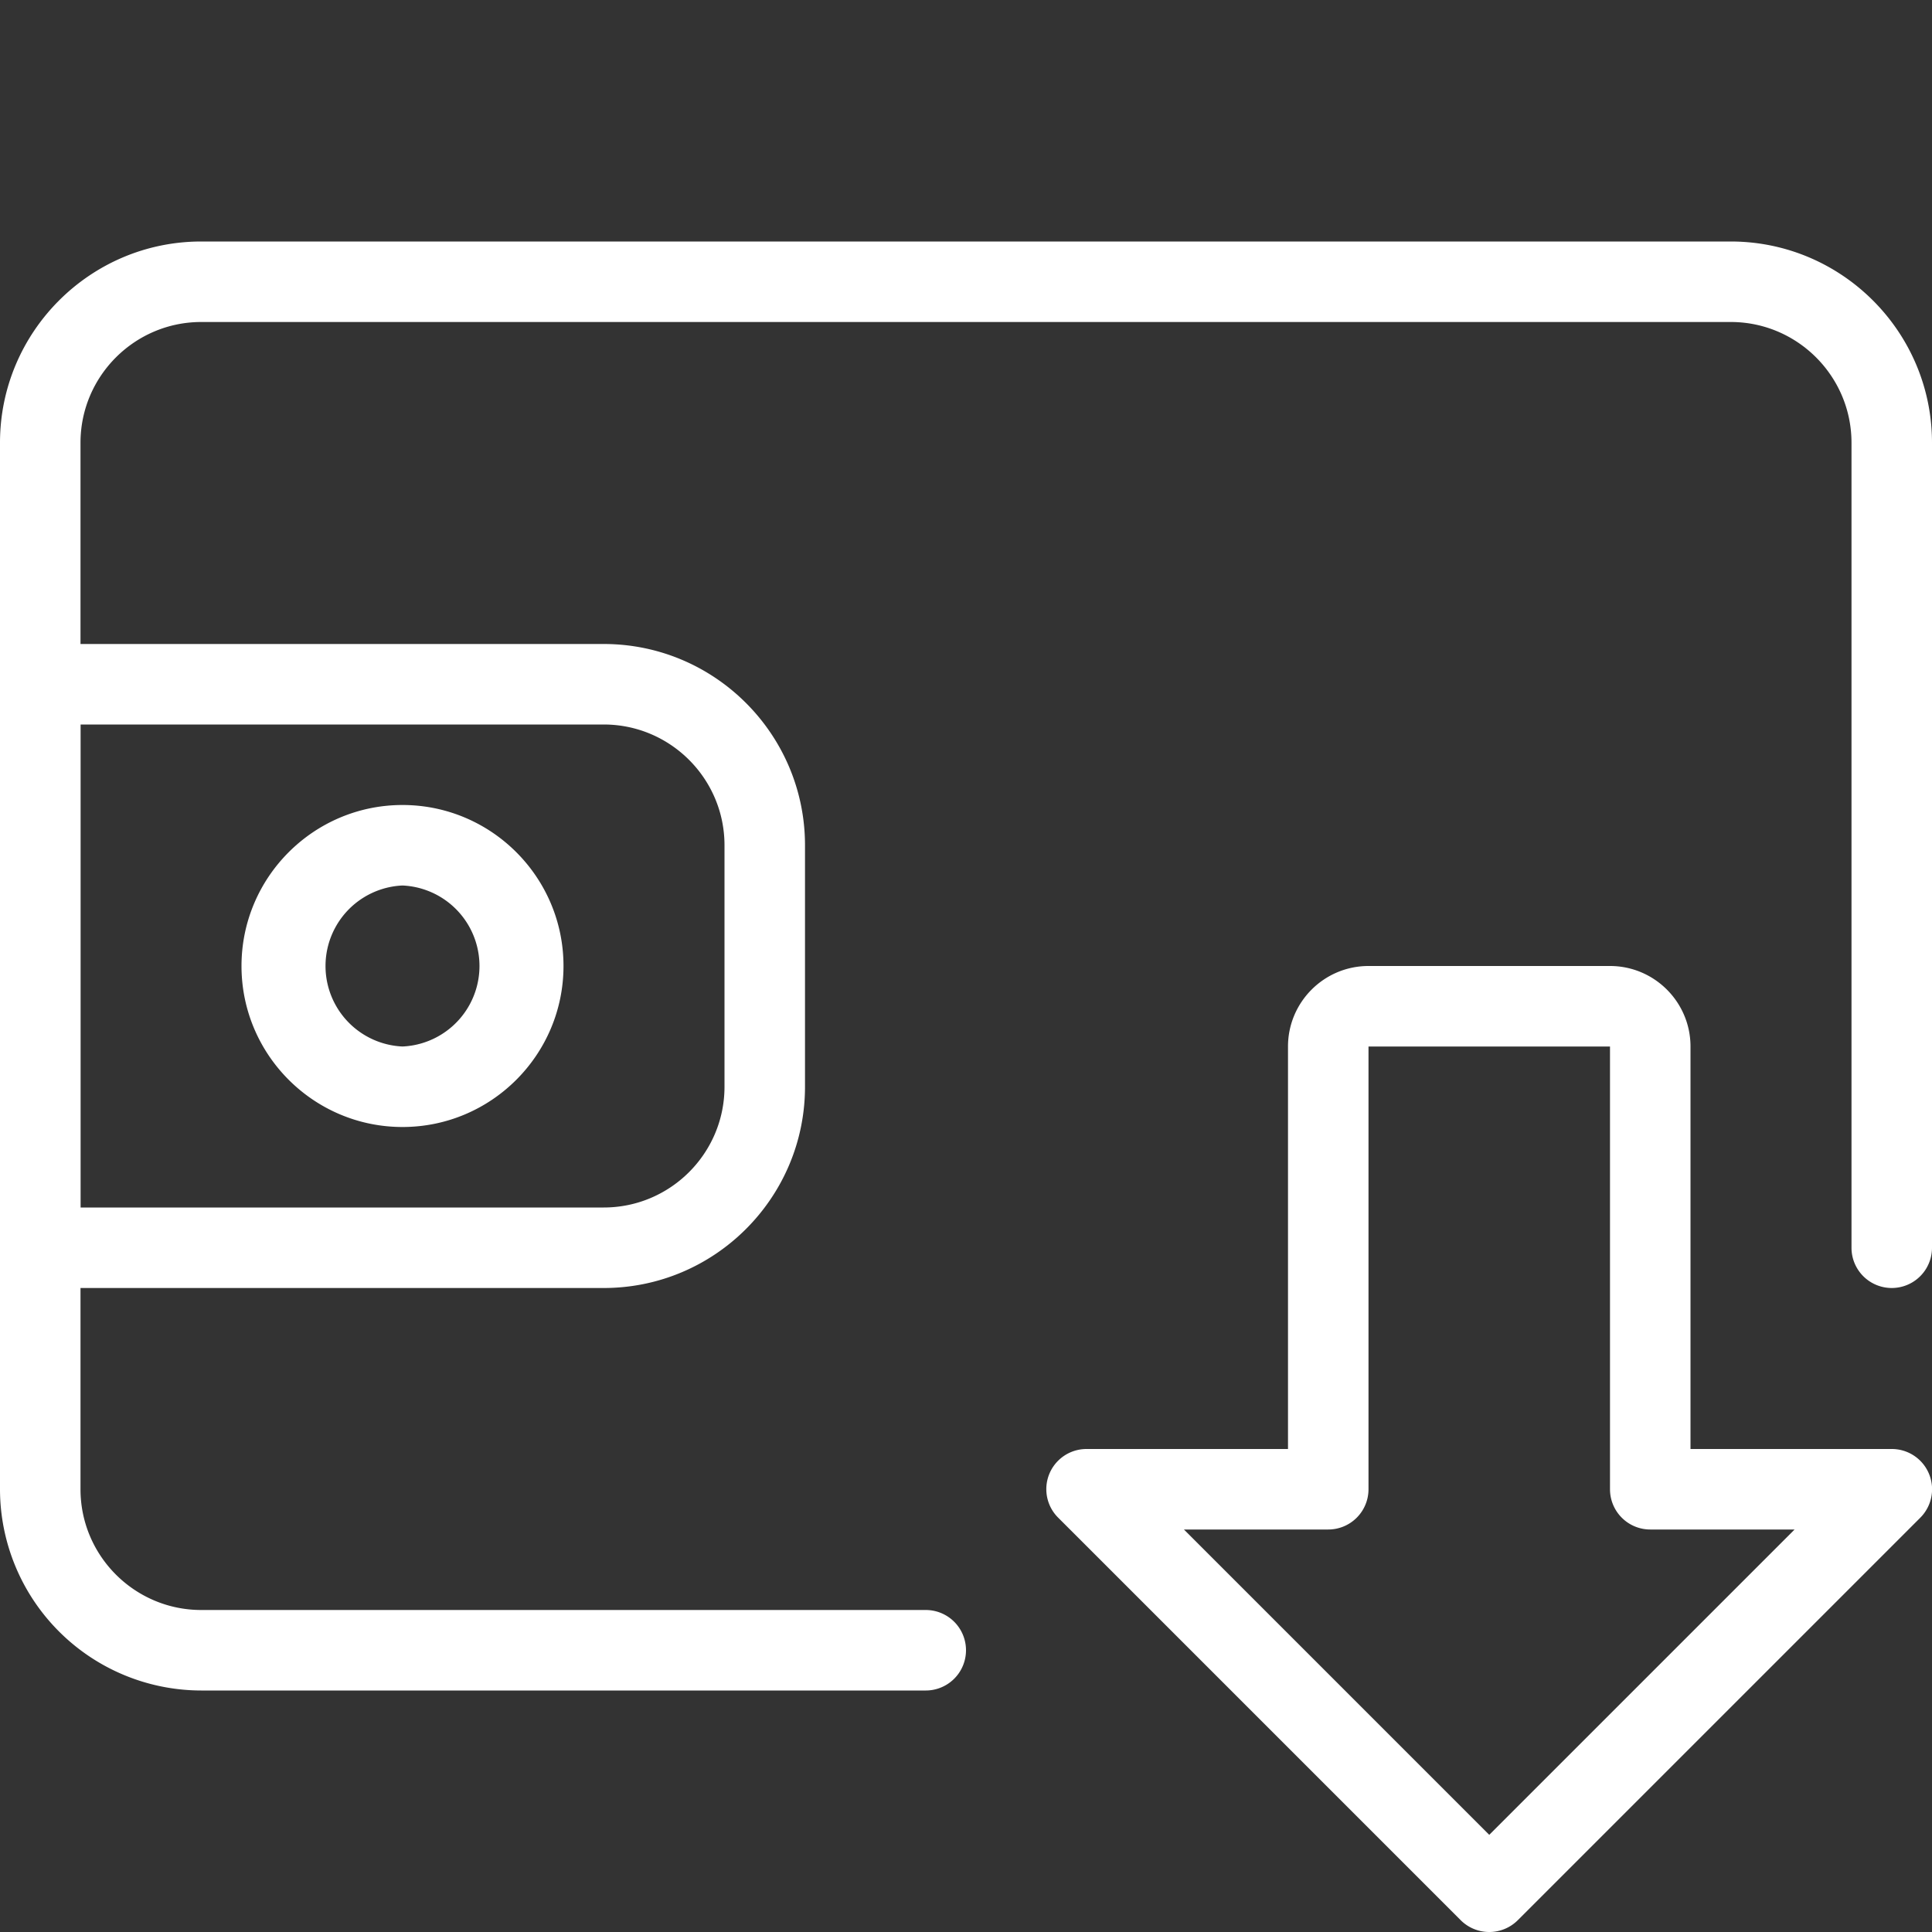 <svg xmlns="http://www.w3.org/2000/svg" version="1.1" xmlns:xlink="http://www.w3.org/1999/xlink" xmlns:svgjs="http://svgjs.com/svgjs" width="512" height="512" x="0" y="0" viewBox="0 0 24 24" style="enable-background:new 0 0 512 512" xml:space="preserve" class=""><rect x="0" y="0" width="24" height="24" fill="#333333" stroke="none"/><g><path d="M18.5 24a.502.502 0 0 1-.354-.146l-5-5A.499.499 0 0 1 13.5 18H16v-5c0-.551.448-1 1-1h3c.552 0 1 .449 1 1v5h2.5a.5.5 0 0 1 .354.854l-5 5A.502.502 0 0 1 18.5 24zm-3.793-5 3.793 3.793L22.293 19H20.5a.5.5 0 0 1-.5-.5V13h-3v5.5a.5.5 0 0 1-.5.5z" fill="#ffffff" data-original="#000000"></path><path d="M11.5 21h-9A2.503 2.503 0 0 1 0 18.5v-13C0 4.122 1.121 3 2.5 3h19C22.879 3 24 4.122 24 5.5v10a.5.5 0 0 1-1 0v-10c0-.827-.673-1.5-1.5-1.5h-19C1.673 4 1 4.673 1 5.5v13c0 .827.673 1.5 1.5 1.5h9a.5.5 0 0 1 0 1z" fill="#ffffff" data-original="#000000"></path><path d="M7.5 16h-7a.5.5 0 0 1-.5-.5v-7A.5.5 0 0 1 .5 8h7C8.879 8 10 9.122 10 10.5v3c0 1.378-1.121 2.5-2.5 2.5zM1 15h6.5c.827 0 1.5-.673 1.5-1.5v-3C9 9.673 8.327 9 7.5 9H1z" fill="#ffffff" data-original="#000000"></path><path d="M5 14c-1.103 0-2-.897-2-2s.897-2 2-2 2 .897 2 2-.897 2-2 2zm0-3a1.001 1.001 0 0 0 0 2 1.001 1.001 0 0 0 0-2z" fill="#ffffff" data-original="#000000"></path></g></svg>